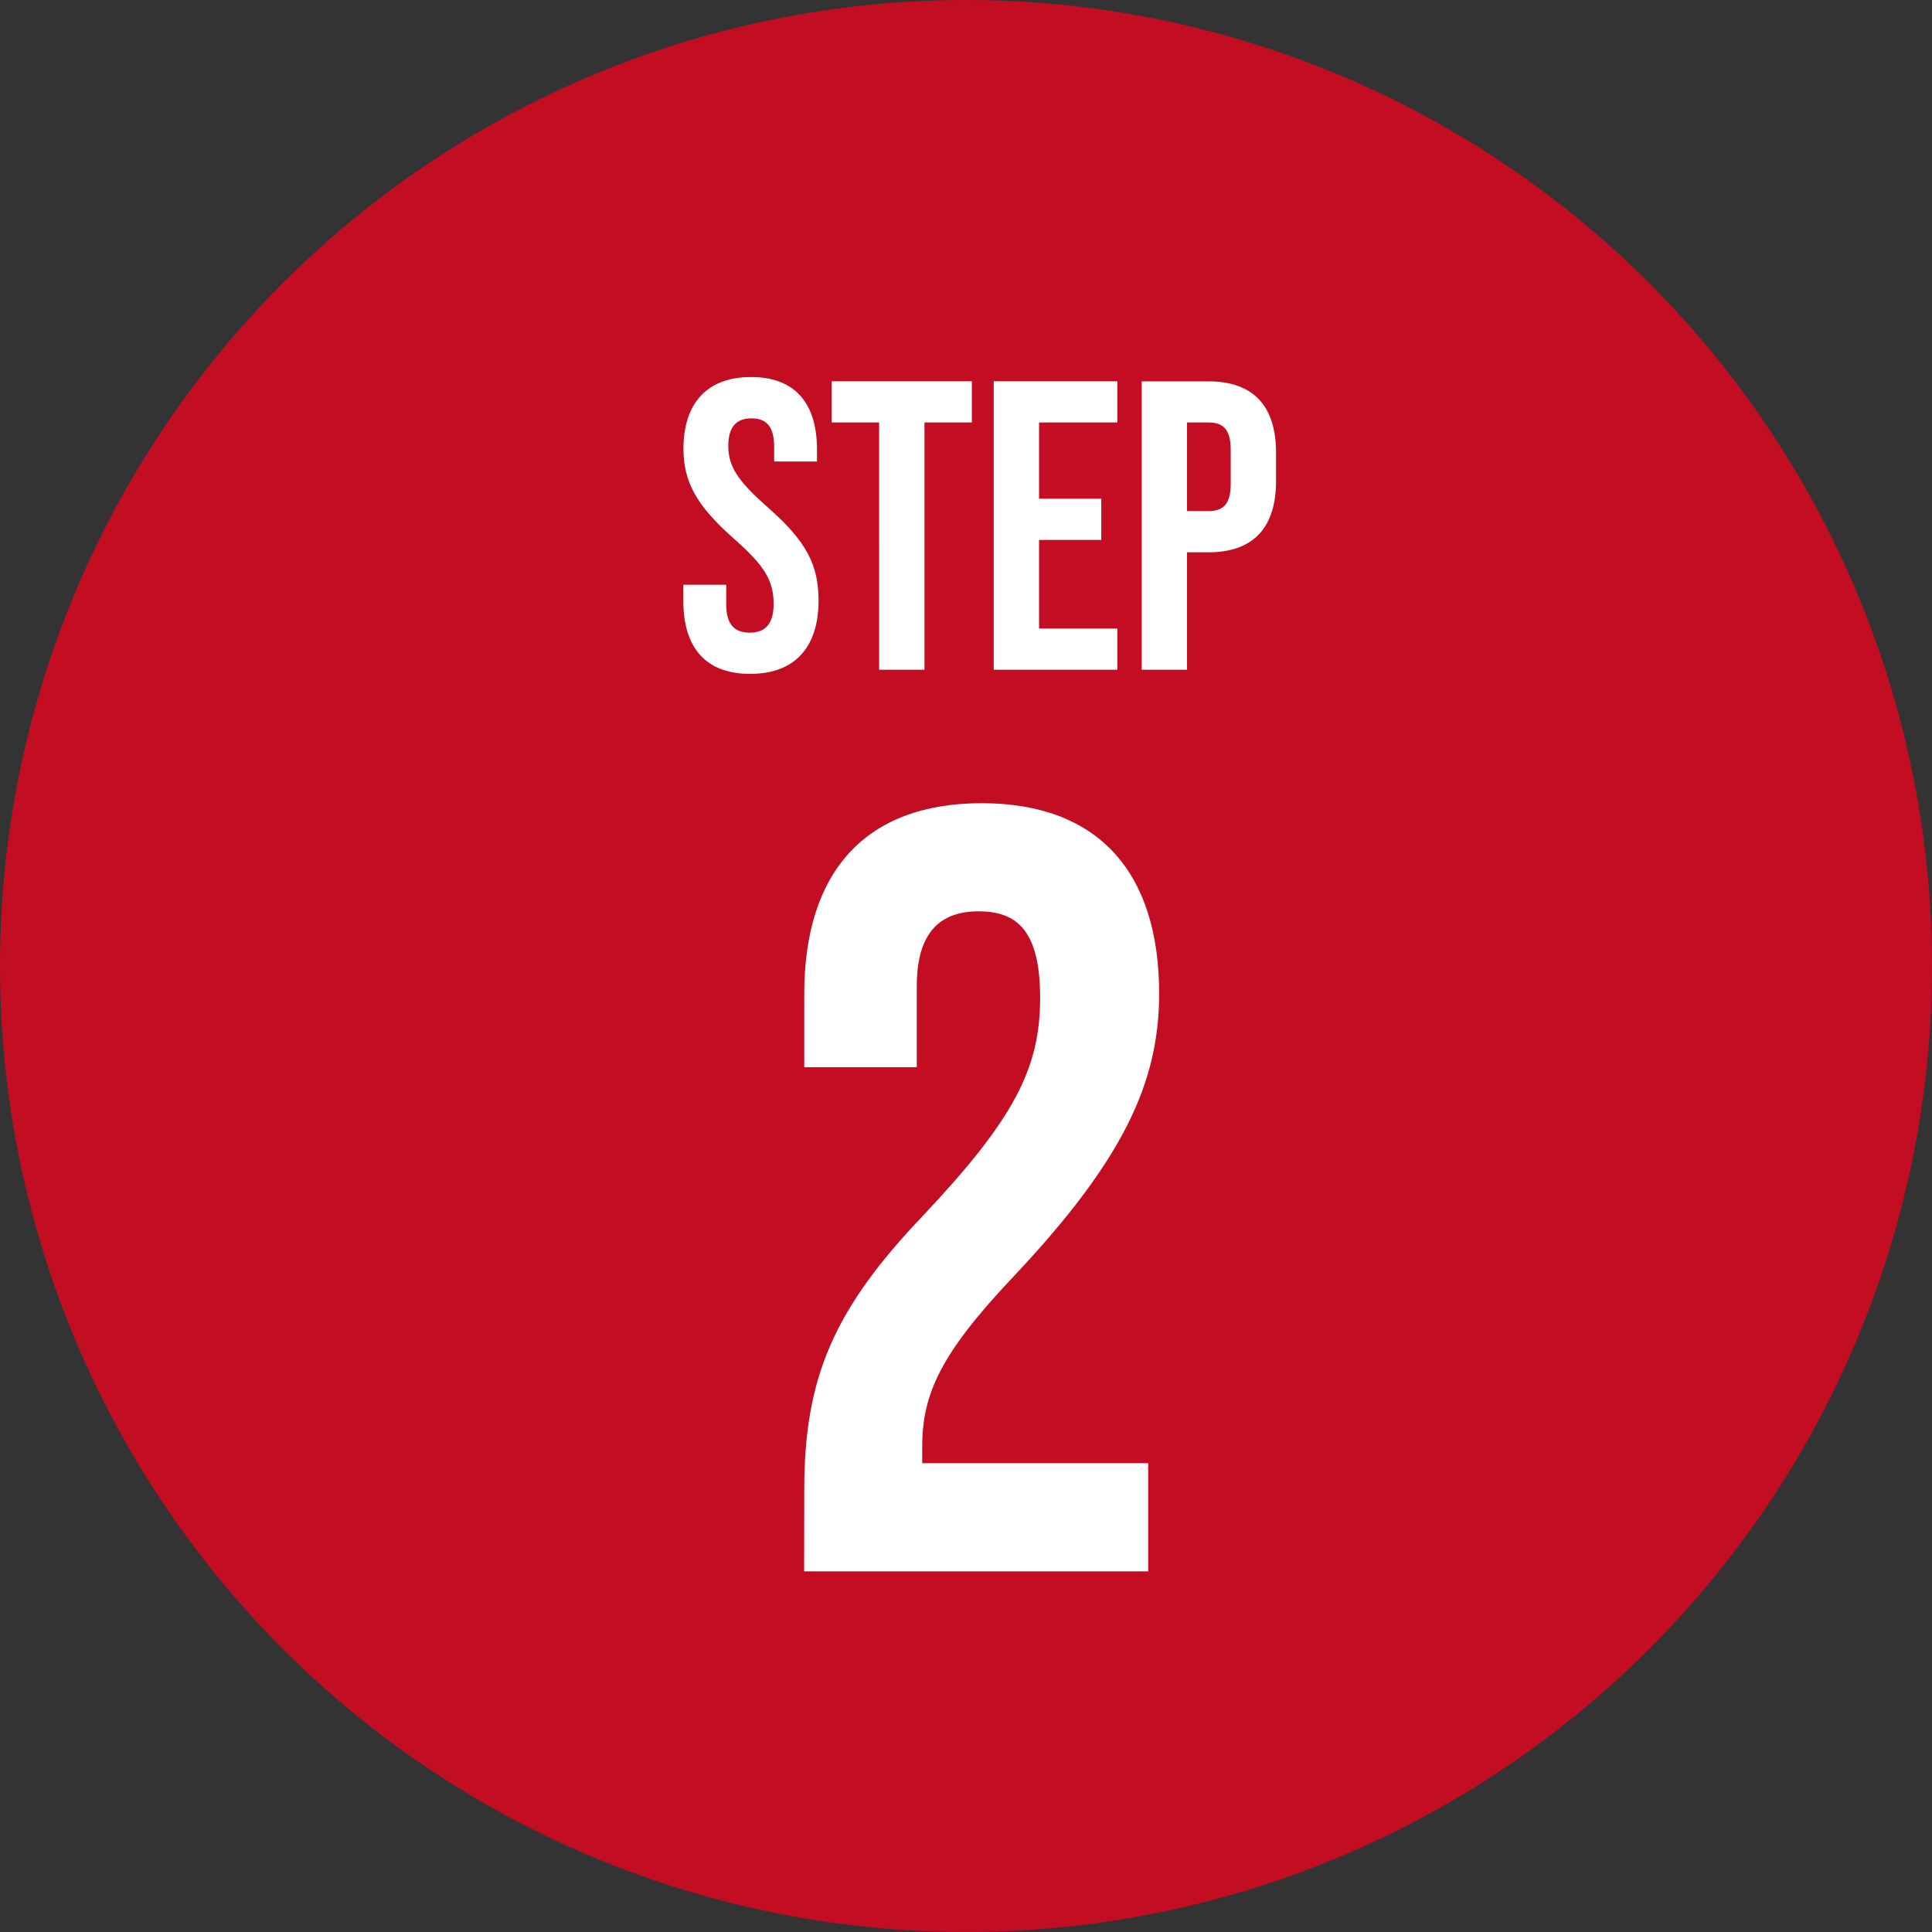 <svg xmlns="http://www.w3.org/2000/svg" width="75" height="75" viewBox="0 0 75 75">
  <rect x="0" y="0" width="75" height="75" fill="#333333" stroke="none"/>
  <g id="step2_icon" transform="translate(-10 -11364)">
    <circle id="楕円形_96" data-name="楕円形 96" cx="37.5" cy="37.5" r="37.5" transform="translate(10 11364)" fill="#c30d23"/>
    <path id="パス_6821" data-name="パス 6821" d="M-8.88.16c1.728,0,2.656-1.024,2.656-2.848,0-1.392-.48-2.3-1.952-3.6C-9.328-7.3-9.728-7.872-9.728-8.688c0-.768.336-1.072.9-1.072s.88.3.88,1.1v.576h1.664v-.464c0-1.792-.848-2.816-2.56-2.816s-2.624,1.024-2.624,2.784c0,1.28.5,2.208,1.968,3.5C-8.352-4.064-7.968-3.488-7.968-2.56c0,.832-.368,1.12-.928,1.12s-.912-.288-.912-1.088V-3.3h-1.664v.64C-11.472-.864-10.608.16-8.88.16ZM-3.872,0h1.76V-9.6h1.84v-1.6h-5.44v1.6h1.84ZM.576,0h4.8V-1.6H2.336V-5.04H4.752v-1.6H2.336V-9.6h3.04v-1.6H.576ZM6.32,0H8.08V-4.56h.832c1.76,0,2.624-.976,2.624-2.768v-1.1c0-1.792-.864-2.768-2.624-2.768H6.32ZM8.08-6.16V-9.6h.832c.56,0,.864.256.864,1.056v1.328c0,.8-.3,1.056-.864,1.056Z" transform="translate(48 11390)" fill="#fff"/>
    <path id="パス_6820" data-name="パス 6820" d="M-6.783,0H6.573V-4.2H-2.2v-.63c0-2.058.714-3.612,3.486-6.552,4.284-4.536,5.712-7.56,5.712-11.046,0-4.7-2.352-7.392-6.888-7.392s-6.888,2.688-6.888,7.392v2.856h4.368v-3.15c0-2.1.924-2.9,2.394-2.9s2.394.714,2.394,3.36c0,2.73-1.008,4.7-4.536,8.442-3.444,3.612-4.62,6.258-4.62,10.626Z" transform="translate(48 11425)" fill="#fff"/>
  </g>
</svg>
